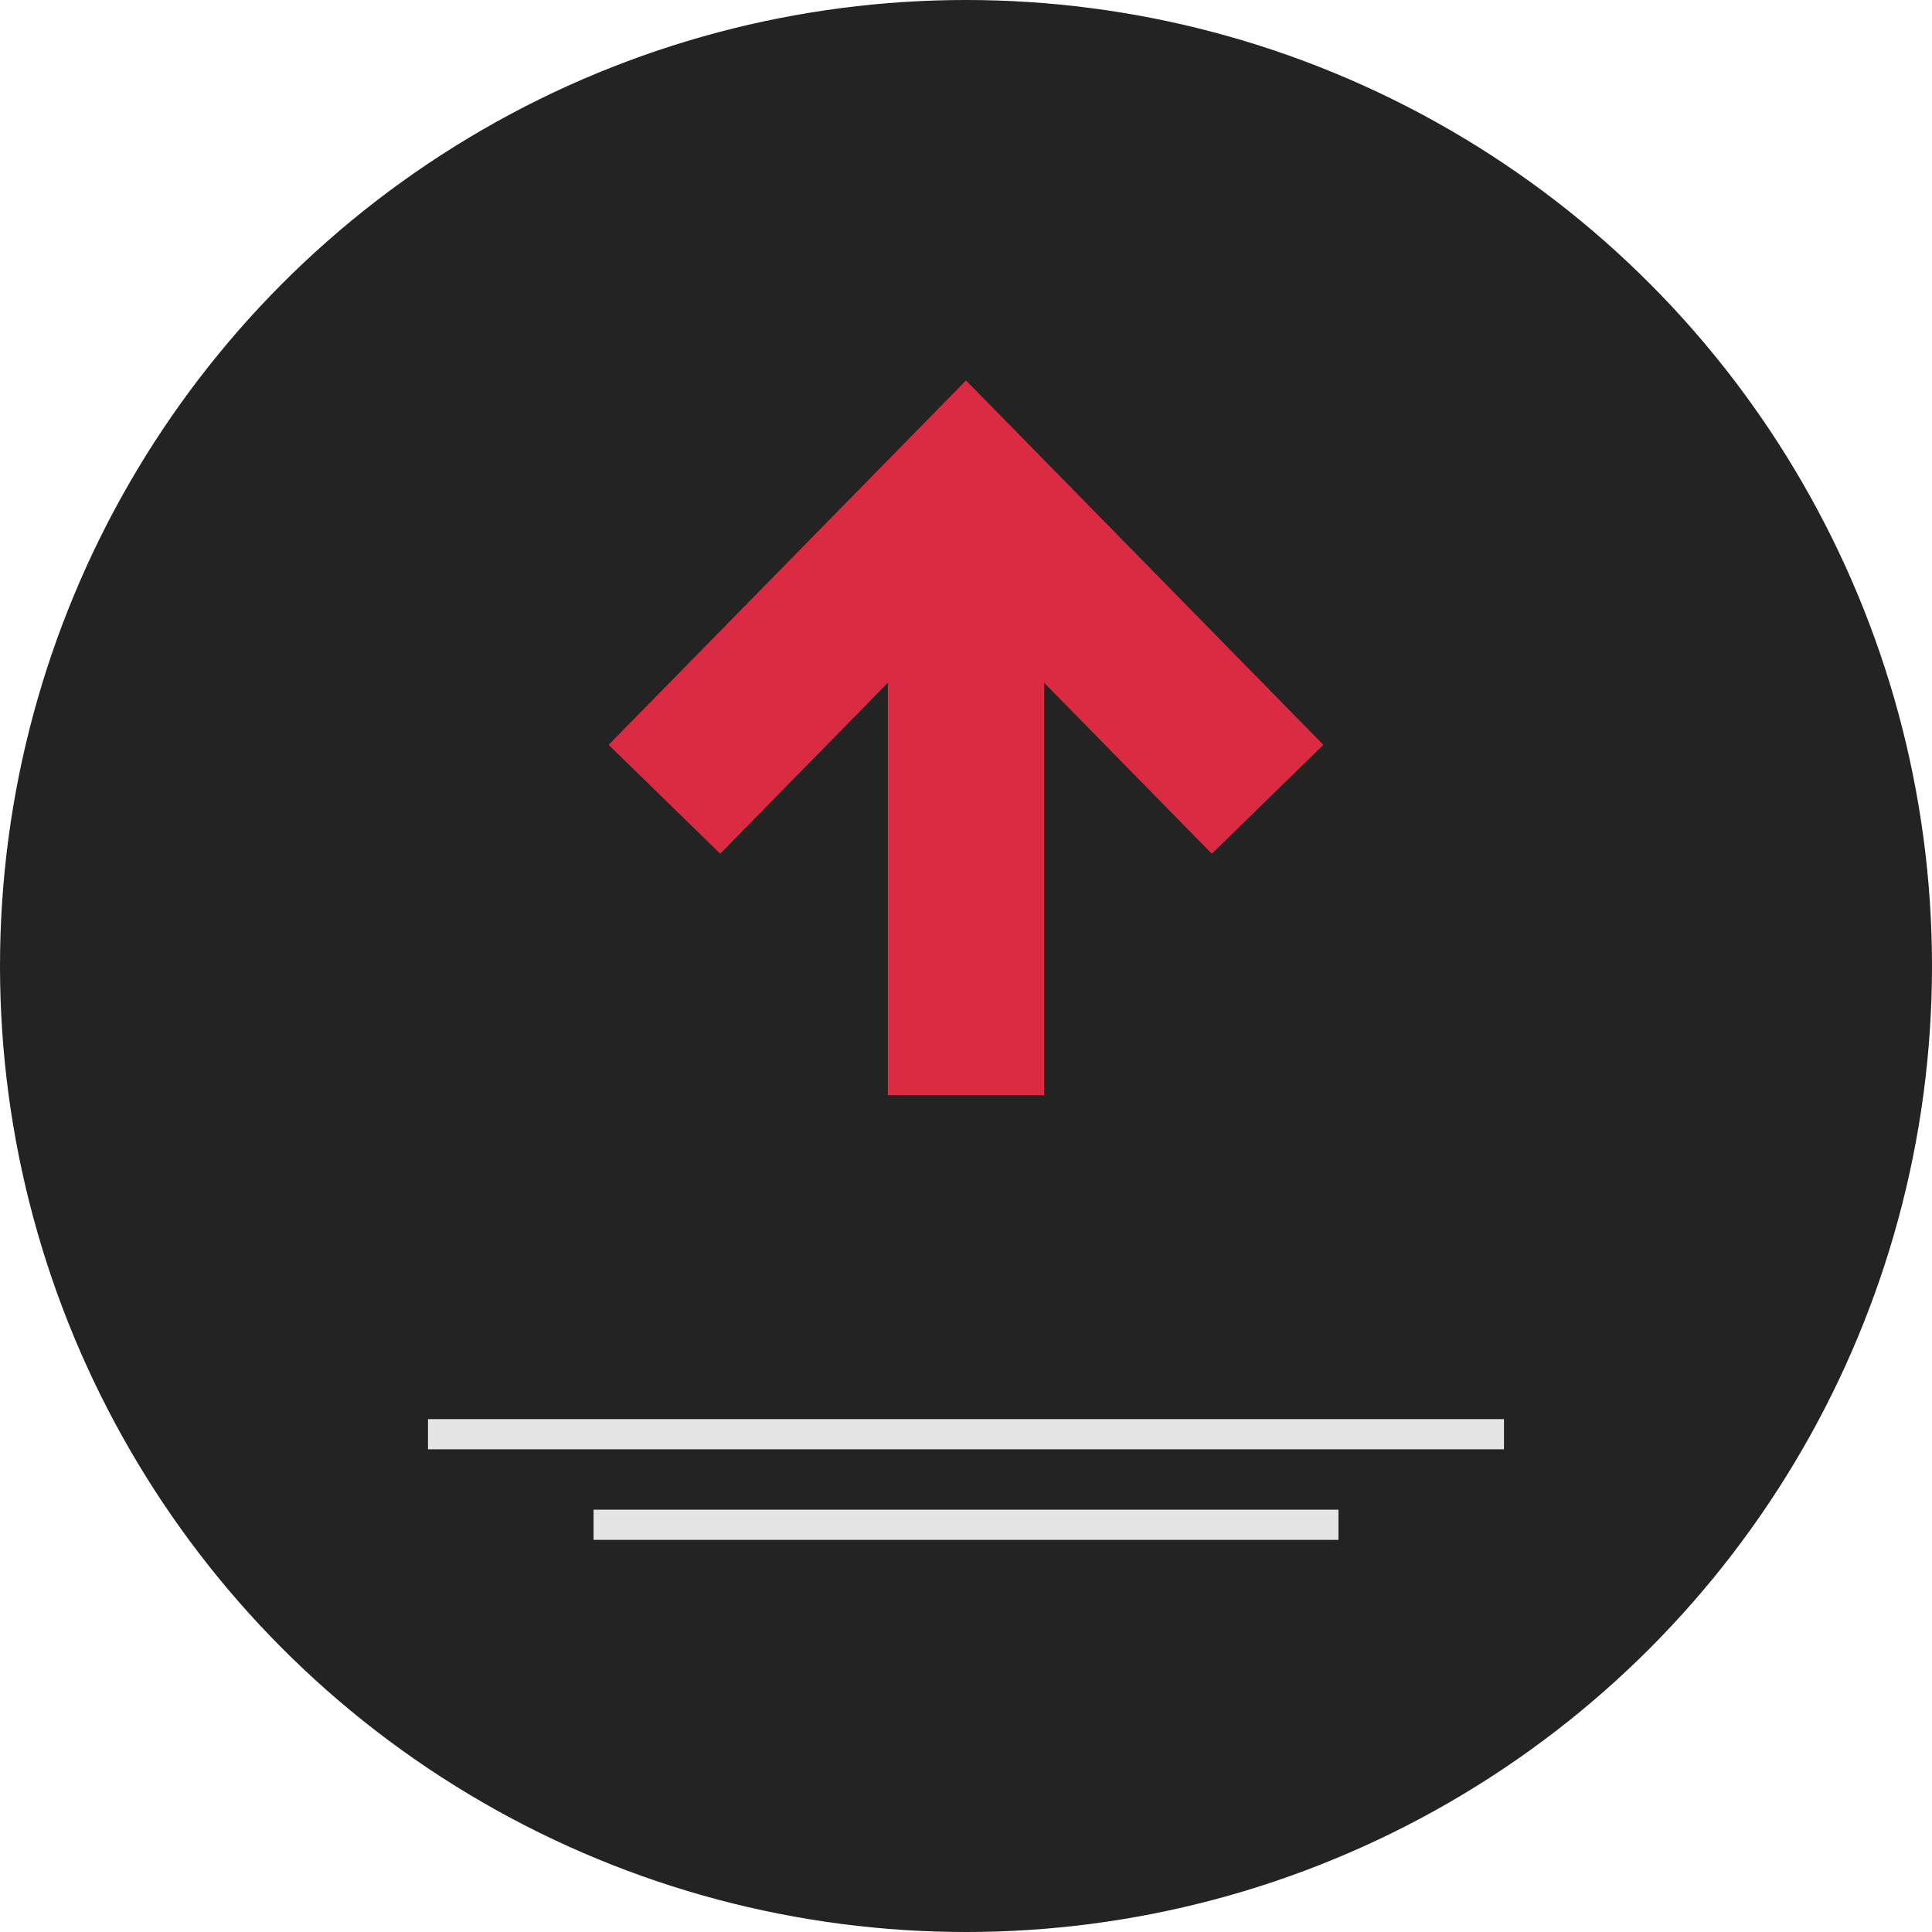 <?xml version="1.0" encoding="iso-8859-1"?>
<!-- Generator: Adobe Illustrator 19.0.0, SVG Export Plug-In . SVG Version: 6.00 Build 0)  -->
<svg version="1.1" id="Layer_1" xmlns="http://www.w3.org/2000/svg" xmlns:xlink="http://www.w3.org/1999/xlink" x="0px" y="0px"
	 viewBox="0 0 512 512" style="enable-background:new 0 0 512 512;" xml:space="preserve">
<circle style="fill:#232323;" cx="256" cy="256" r="256"/>
<g>
	<rect x="113.424" y="376.08" style="fill:#E6E5E5;" width="285.144" height="8"/>
	<rect x="157.296" y="400.08" style="fill:#E6E5E5;" width="197.408" height="8"/>
</g>
<polygon style="fill:#DB2B42;" points="190.864,226.24 235.28,180.952 235.28,290.24 276.72,290.24 276.72,180.952 321.136,226.24 
	350.712,197.392 256.008,100.832 161.288,197.392 "/>
<g>
</g>
<g>
</g>
<g>
</g>
<g>
</g>
<g>
</g>
<g>
</g>
<g>
</g>
<g>
</g>
<g>
</g>
<g>
</g>
<g>
</g>
<g>
</g>
<g>
</g>
<g>
</g>
<g>
</g>
</svg>
